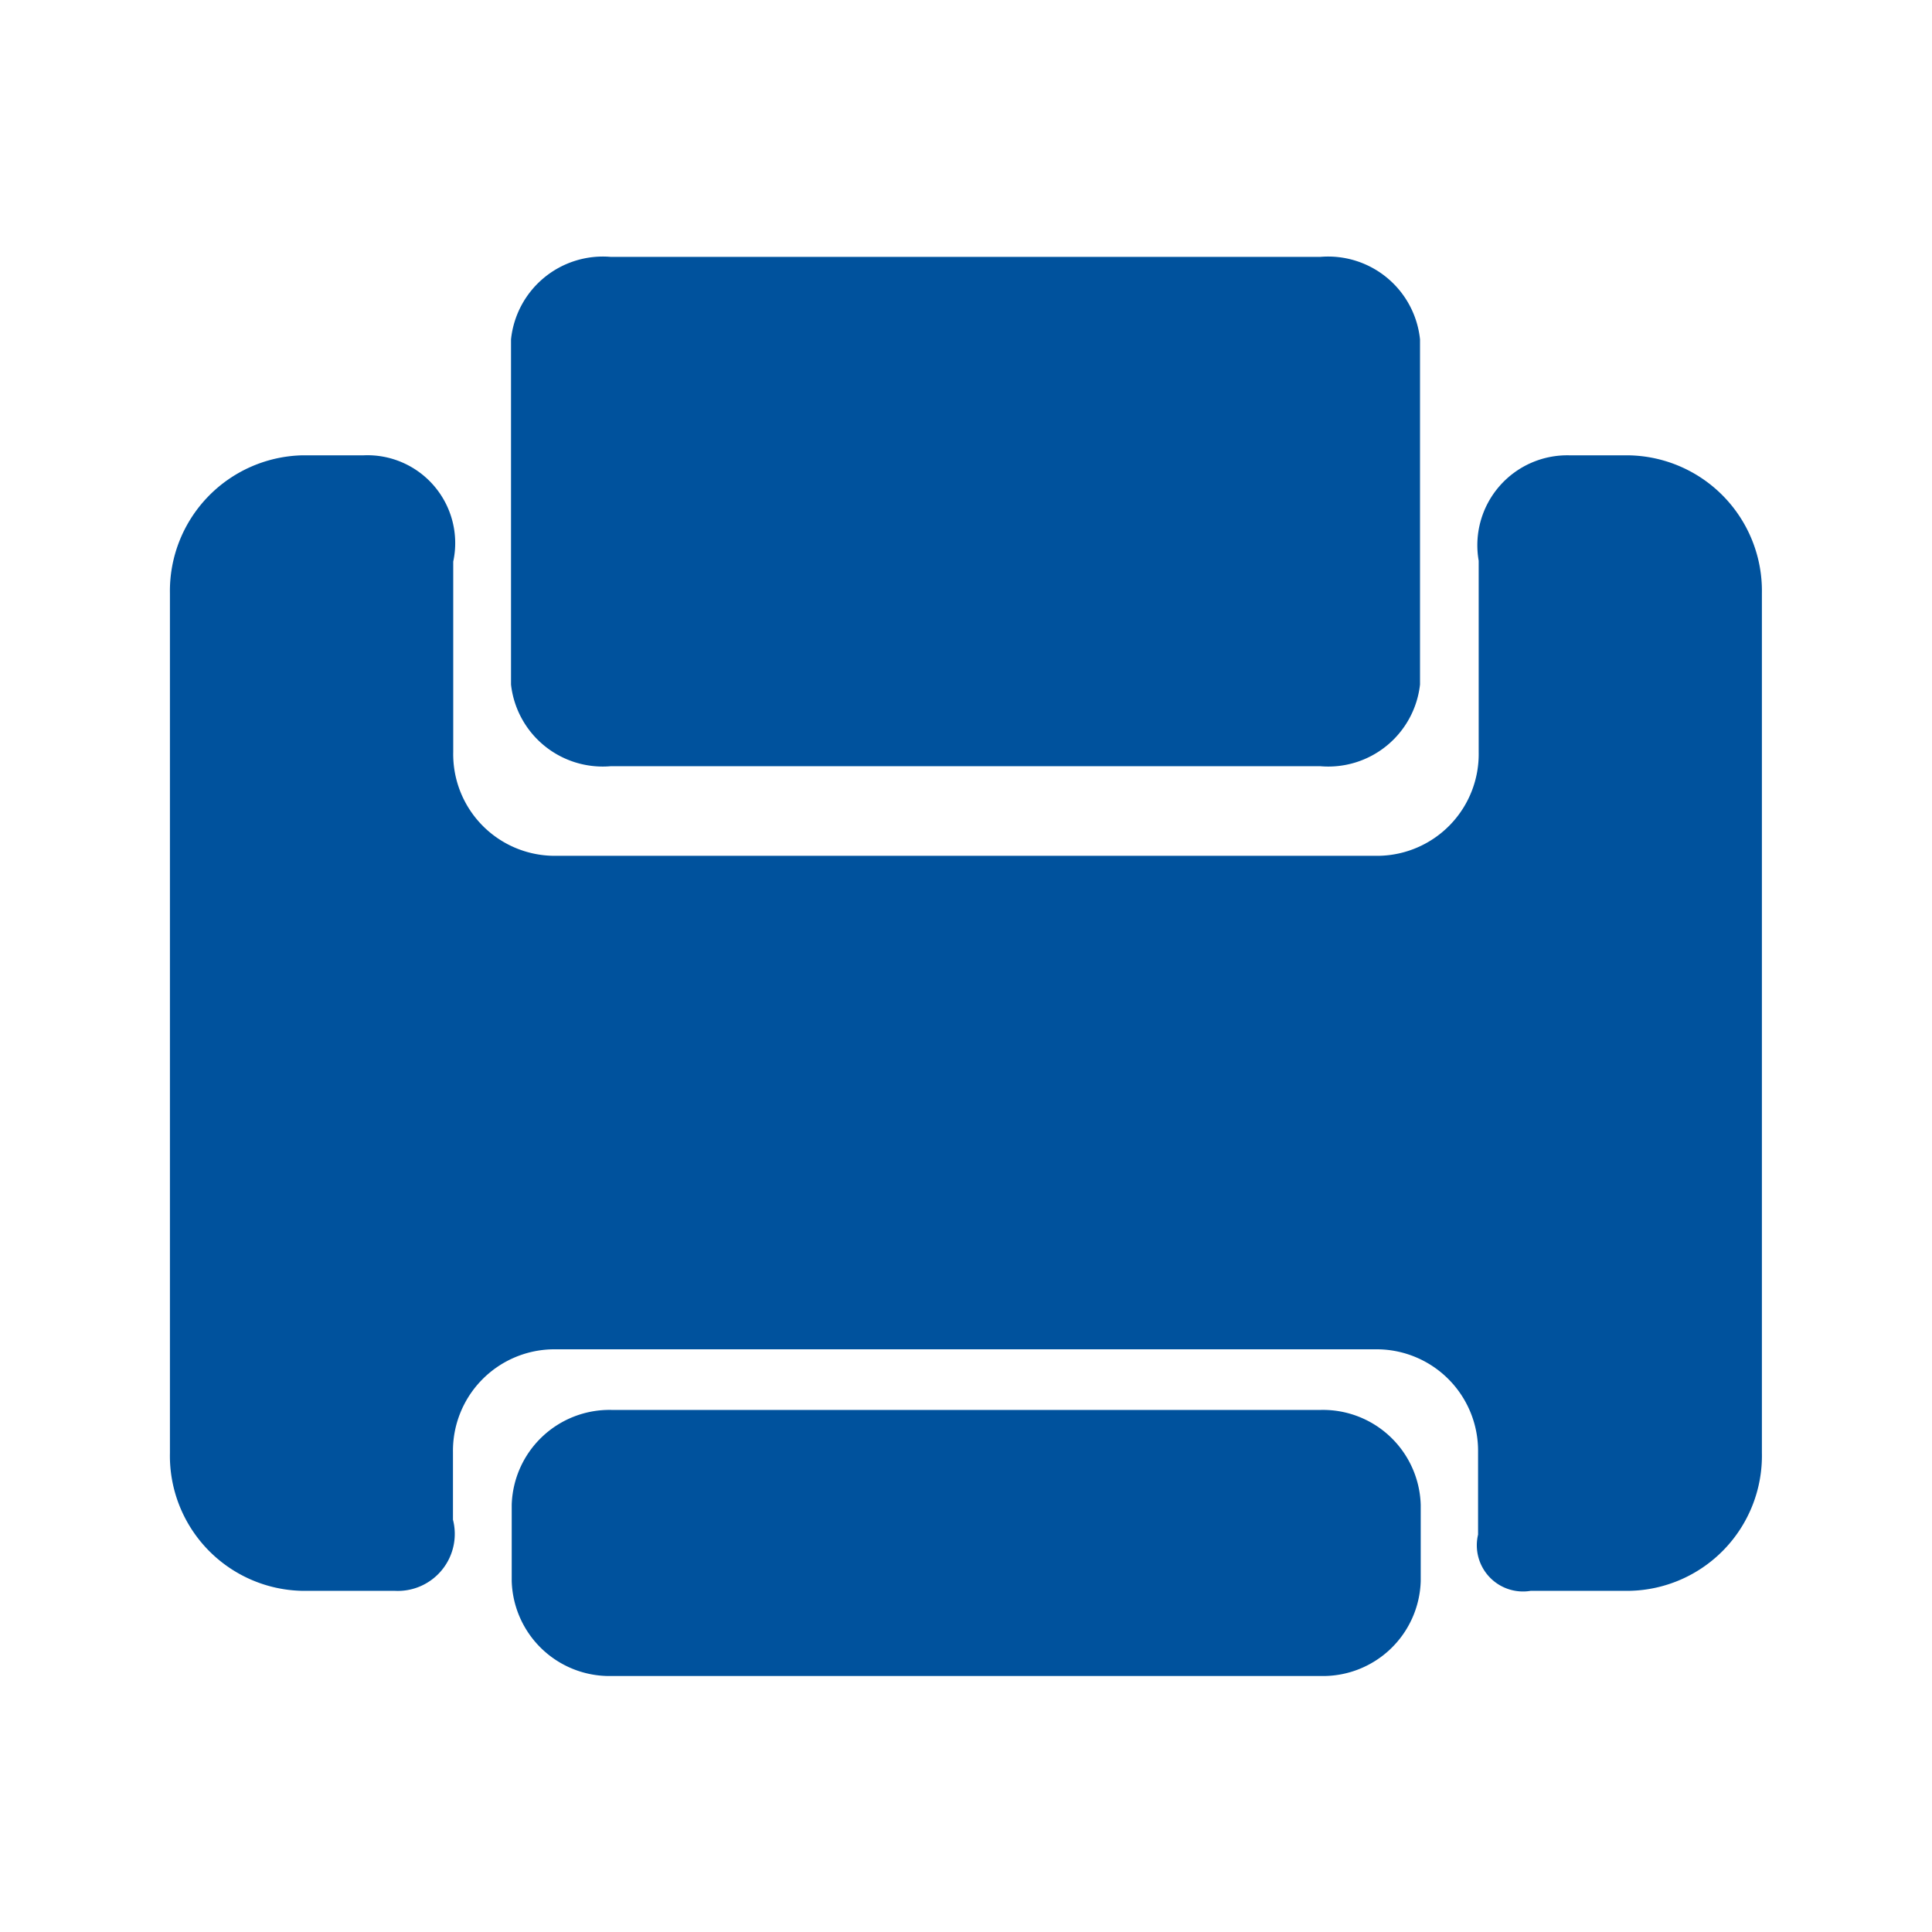 <svg xmlns="http://www.w3.org/2000/svg" width="22" height="22" viewBox="0 0 22 22">
  <defs>
    <style>
      .cls-1 {
        fill: #00529d;
        fill-rule: evenodd;
      }
    </style>
  </defs>
  <path id="形状_17" data-name="形状 17" class="cls-1" d="M164.249,1111.52a1.114,1.114,0,0,0,1.134,1.08h8.083a1.114,1.114,0,0,0,1.134-1.08v-0.87a1.114,1.114,0,0,0-1.134-1.08h-8.083a1.114,1.114,0,0,0-1.134,1.08v0.87Zm10.343-14.14v3.93a1.051,1.051,0,0,1-1.134.93h-8.083a1.051,1.051,0,0,1-1.134-.93v-3.93a1.052,1.052,0,0,1,1.134-.94h8.083a1.052,1.052,0,0,1,1.134.94h0Zm3.893,2.89v9.79a1.539,1.539,0,0,1-1.505,1.57h-1.127a0.526,0.526,0,0,1-.6-0.64v-0.94a1.156,1.156,0,0,0-1.13-1.17h-9.413a1.156,1.156,0,0,0-1.13,1.17v0.77a0.649,0.649,0,0,1-.666.81h-1.057a1.538,1.538,0,0,1-1.5-1.57v-9.79a1.545,1.545,0,0,1,1.5-1.57h0.7a1,1,0,0,1,1.026,1.21v2.17a1.157,1.157,0,0,0,1.129,1.18h9.419a1.158,1.158,0,0,0,1.129-1.18v-2.18a1.024,1.024,0,0,1,1.038-1.2h0.675A1.544,1.544,0,0,1,178.485,1100.27Z" transform="translate(-158.422 -1093.515)"/>
</svg>
